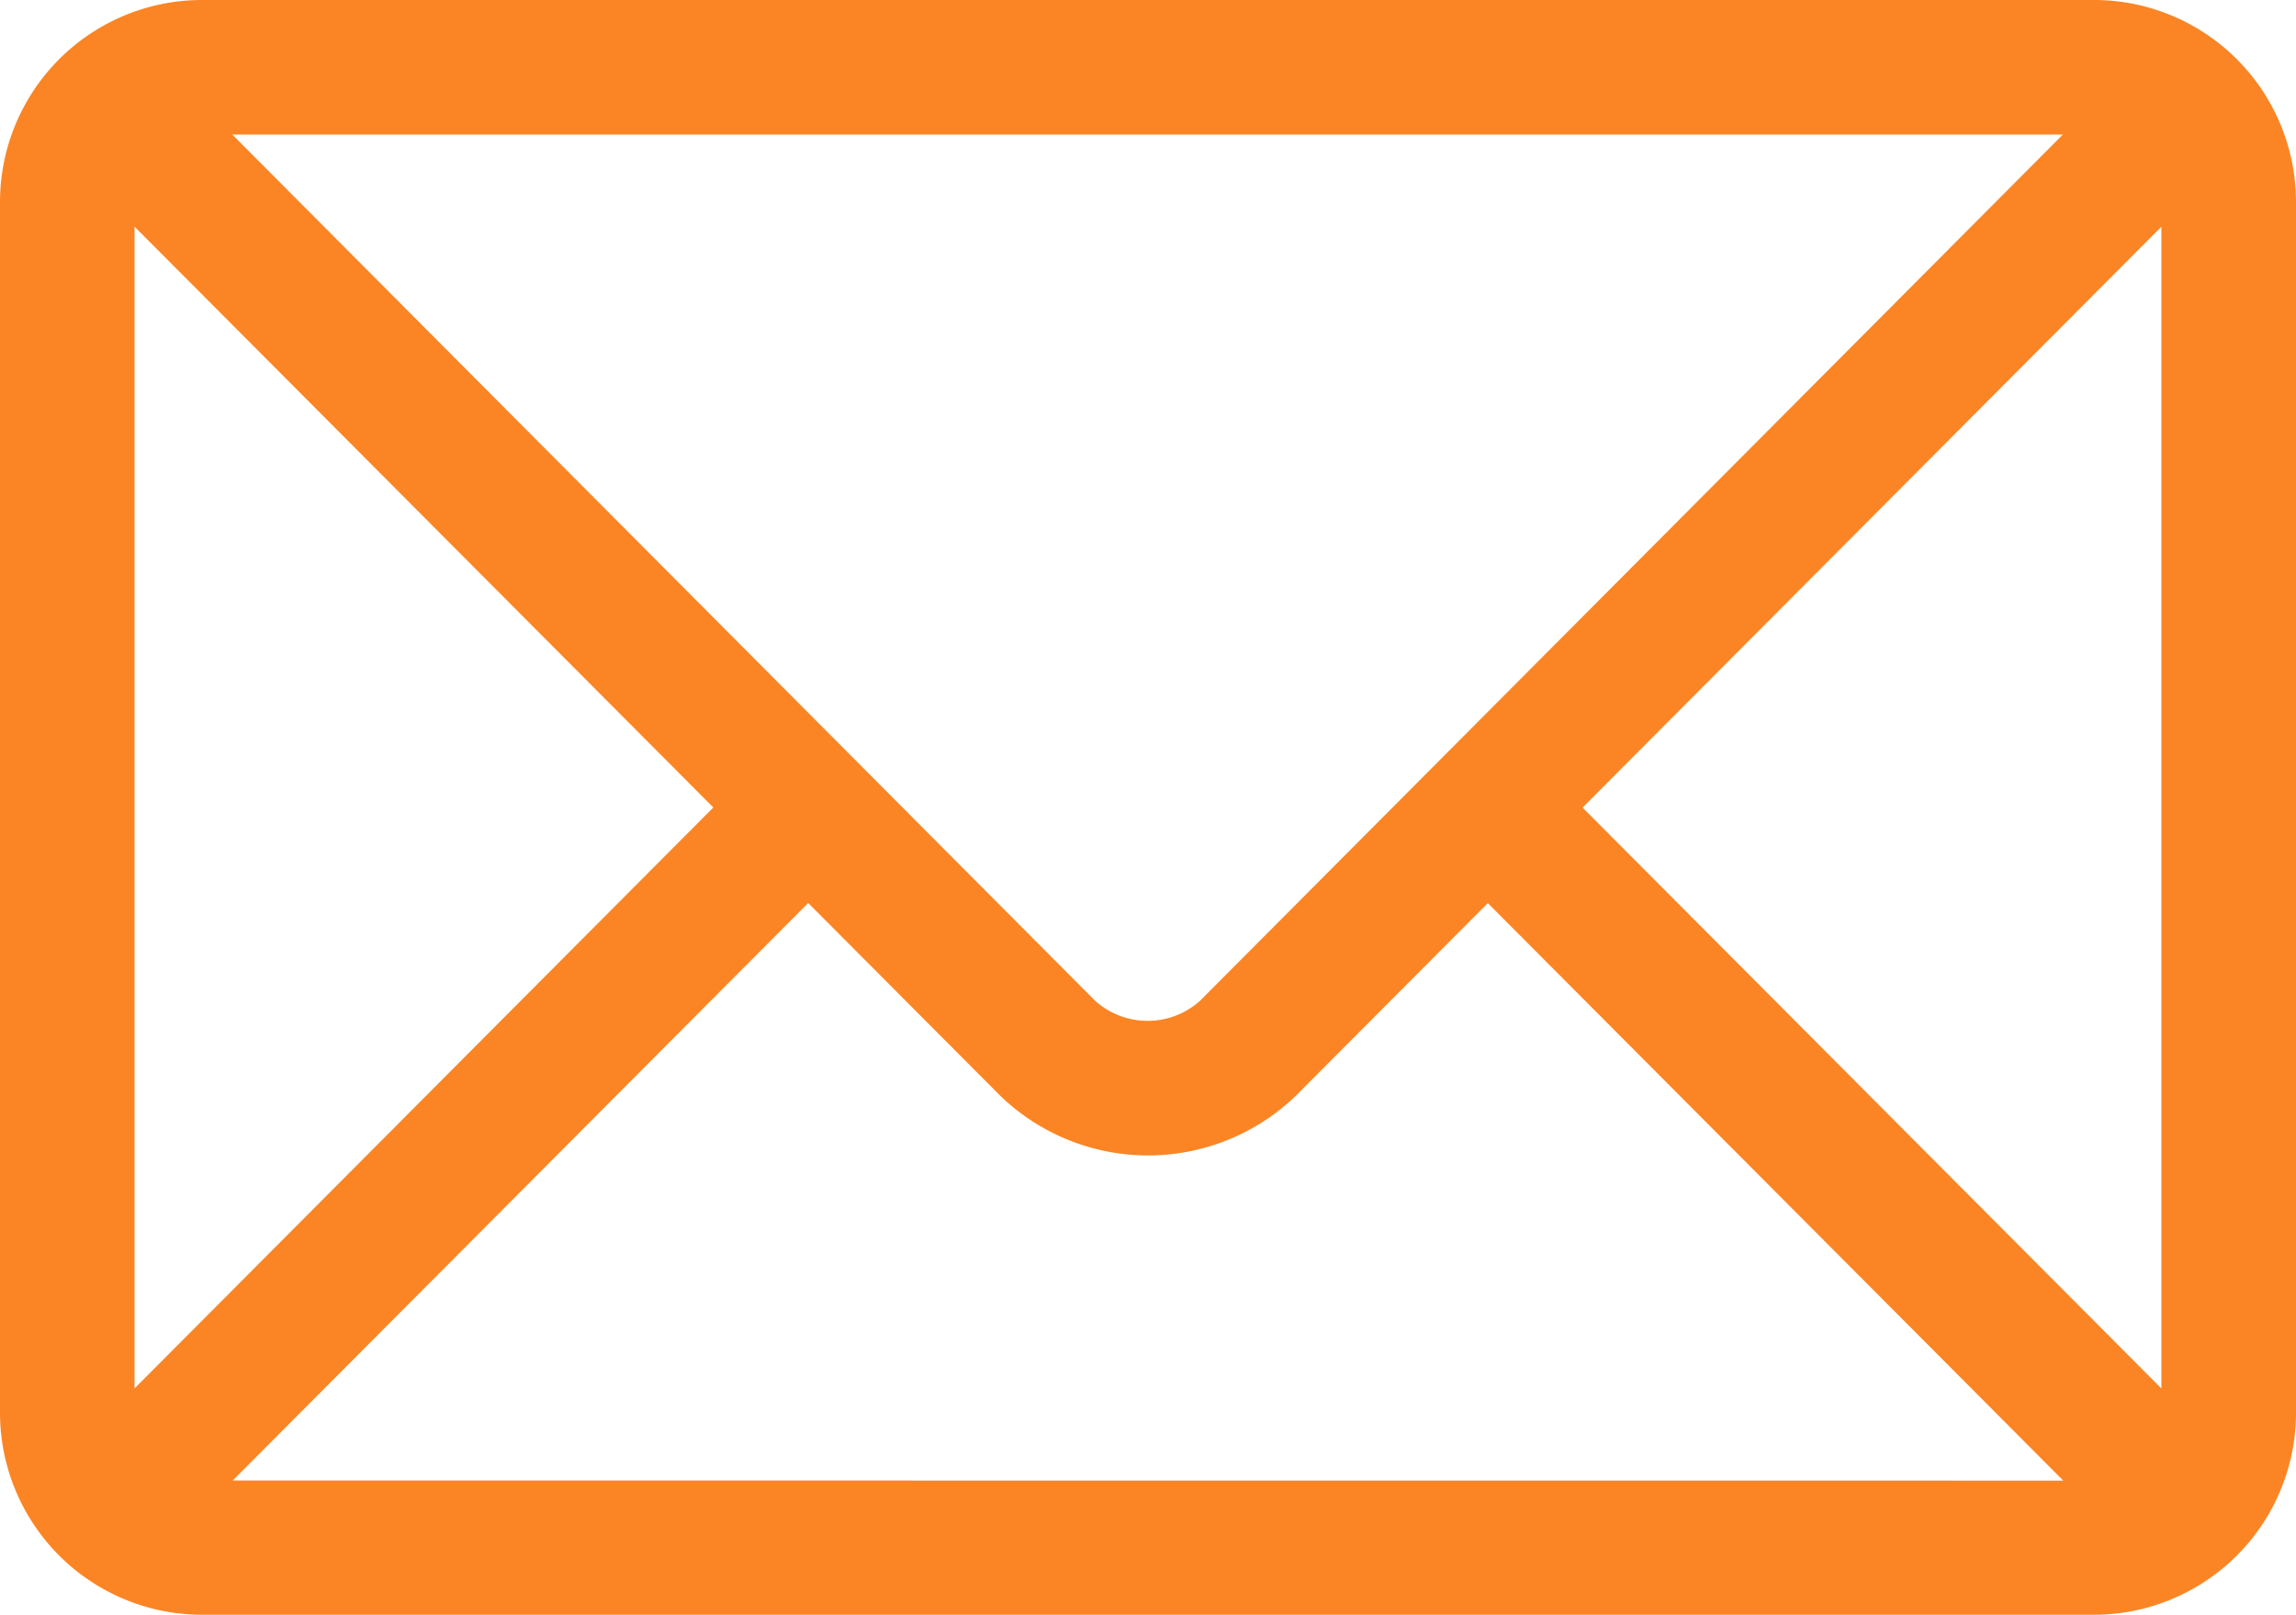 <?xml version="1.0" encoding="UTF-8"?> <svg xmlns="http://www.w3.org/2000/svg" width="22" height="15.469" viewBox="0 0 22 15.469"><g id="email-icon" transform="translate(0 -76)"><g id="Group_144" data-name="Group 144" transform="translate(0 76)"><path id="Path_323" data-name="Path 323" d="M20.066,76H1.934A1.936,1.936,0,0,0,0,77.934v11.6a1.936,1.936,0,0,0,1.934,1.934H20.066A1.936,1.936,0,0,0,22,89.535v-11.6A1.936,1.936,0,0,0,20.066,76Zm-.3,1.289-8.27,8.3a.753.753,0,0,1-1,0l-8.27-8.3ZM1.289,89.3V78.171l5.546,5.564Zm.941.882,5.514-5.532L9.588,86.5a2.04,2.04,0,0,0,2.825,0l1.843-1.849,5.514,5.532Zm18.48-.882-5.546-5.564,5.546-5.564Z" transform="translate(0 -76)" fill="#fb8524"></path></g></g></svg> 